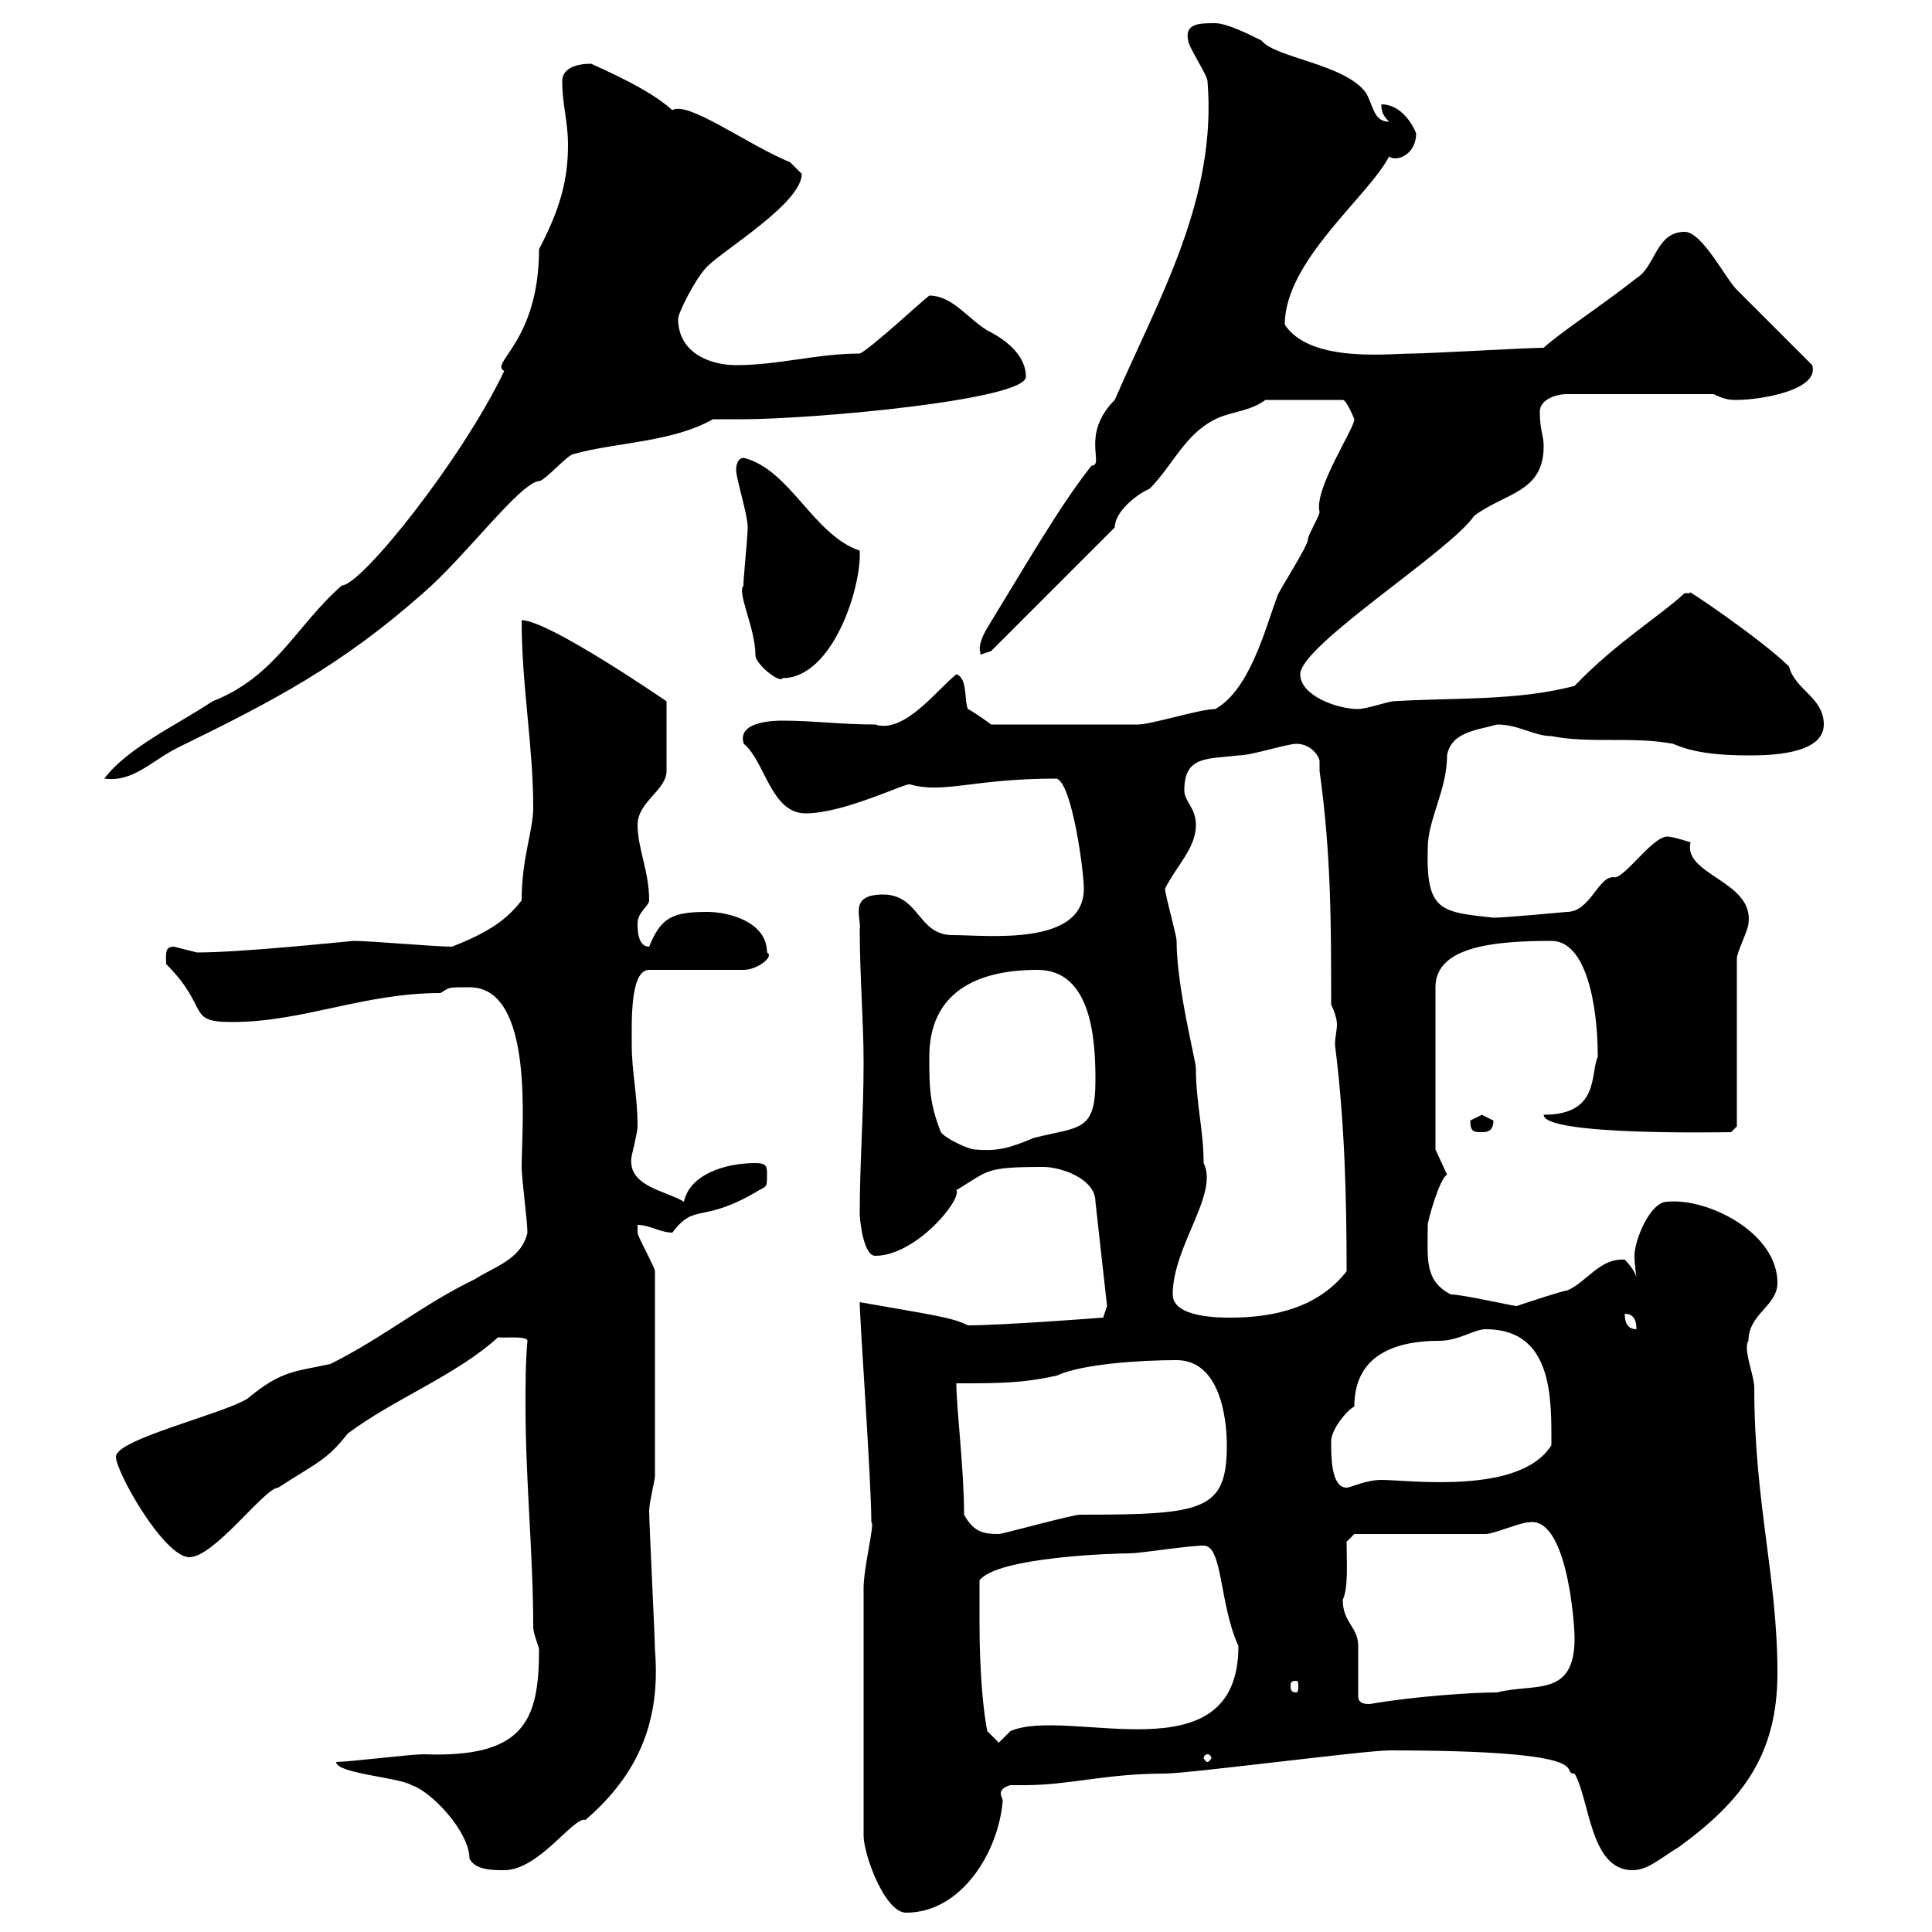 <svg xmlns="http://www.w3.org/2000/svg" xmlns:xlink="http://www.w3.org/1999/xlink" width="300" height="300"><path d="M134.10 285C134.10 288 137.40 297 140.70 297C149.40 297 155.10 287.40 155.70 279.60C155.70 279.30 155.40 279 155.40 278.40C155.40 278.10 155.70 277.50 156.90 277.20C157.50 277.20 158.40 277.20 159 277.20C166.20 277.20 171.60 275.40 180.90 275.40C184.50 275.40 212.10 271.80 215.70 271.80C249.90 271.80 241.80 275.40 244.50 275.40C246.90 279.60 246.90 290.40 253.50 290.40C255.90 290.40 257.70 288.60 260.70 286.80C270.60 279.60 276 272.40 276 259.80C276 244.80 272.40 233.40 272.40 215.40C272.40 213.60 270.60 209.40 271.50 208.20C271.50 204 276 202.80 276 199.20C276 191.40 265.20 186 258.90 186.60C256.20 186.60 253.80 192.60 253.80 195C253.80 196.50 254.10 198 254.10 198.60C254.10 197.40 252.30 195.60 252.30 195.60C248.40 195.30 246.30 199.20 243.30 200.40C242.70 200.40 237.30 202.20 235.50 202.80C234.90 202.80 227.10 201 225.30 201C221.10 198.90 221.70 195.30 221.70 190.20C221.70 189.60 223.50 183 224.70 182.40L222.90 178.50L222.90 153.30C222.90 147 231.90 146.10 240.90 146.10C246.30 146.10 248.10 156 248.10 164.10C246.90 166.80 248.40 173.10 239.70 173.10C239.70 176.40 267.90 175.80 268.80 175.80L269.70 174.90L269.70 148.80C269.70 147.90 271.50 144.30 271.50 143.40C272.40 136.80 261.30 135.90 262.50 130.80C262.50 130.80 259.80 129.90 258.90 129.90C256.50 129.90 252 136.80 250.50 136.20C248.10 136.20 246.90 141.60 243.30 141.60C243.30 141.60 233.70 142.50 231.90 142.50C223.80 141.60 221.40 141.60 221.70 131.70C221.70 127.20 224.70 122.70 224.70 117.30C225.30 113.70 229.20 113.40 232.50 112.50C235.80 112.50 238.20 114.30 240.90 114.30C246.90 115.50 253.50 114.30 259.80 115.50C261.90 116.40 264.90 117.30 271.50 117.30C274.20 117.30 283.20 117.30 283.20 112.50C283.20 108.30 278.70 107.10 277.80 103.50C273.60 99.30 260.70 90.60 262.50 92.10C262.50 92.10 262.50 92.10 261.60 92.10C257.70 95.70 250.80 99.90 244.50 106.50C235.50 108.90 225.30 108.30 216.30 108.90C215.70 108.90 212.10 110.10 210.90 110.10C207.60 110.10 201.90 108 201.90 104.70C201.90 100.20 225.30 85.50 228.90 80.10C233.70 76.50 239.70 76.50 239.70 69.30C239.70 67.50 239.10 66.90 239.10 63.90C239.10 62.10 241.50 61.20 243.30 61.20L266.10 61.20C267.90 62.10 268.80 62.10 269.70 62.10C273.30 62.10 282.60 60.60 281.40 56.70C279.60 54.90 271.50 46.80 269.70 45C267.90 43.20 264.30 36 261.60 36C257.10 36 257.10 41.40 254.10 43.20C248.40 47.70 242.70 51.30 239.70 54C237.30 54 221.70 54.90 219.30 54.90C215.70 54.90 203.40 56.40 199.50 50.40C199.50 40.50 212.40 30.60 215.70 24.30C216.90 25.20 219.90 24 219.90 20.70C219.30 19.20 217.50 16.20 214.50 16.20C214.50 17.40 214.80 18 215.70 18.90C213.30 18.90 213.30 16.50 212.10 14.40C208.80 9.90 198 9 195.90 6.30C194.10 5.40 190.50 3.60 188.70 3.60C186.30 3.60 183.90 3.60 184.50 6.30C184.50 7.20 187.50 11.70 187.50 12.60C189 30.90 180 46.20 173.10 62.10C167.70 67.50 171.60 72.30 169.50 72.30C164.70 78.30 159 88.20 153.30 97.50C151.20 101.10 152.70 101.40 152.10 101.70L153.90 101.10L173.10 81.90C173.10 79.50 176.40 76.80 178.50 75.90C182.10 72.30 183.90 67.50 188.70 65.10C191.10 63.90 194.10 63.90 196.50 62.10L208.50 62.10C209.10 62.10 210.30 65.10 210.30 65.10C210.30 66.60 204 75.90 204.90 79.50C204.90 80.10 203.10 83.10 203.10 83.70C203.10 84.90 198.30 92.10 198.30 92.70C196.50 97.50 194.10 107.10 188.70 110.10C186.30 110.10 178.80 112.50 176.70 112.50L153.90 112.50C153.90 112.50 151.50 110.70 150.30 110.10C149.70 108.90 150.30 105.30 148.50 104.70C145.50 107.10 140.40 114 135.90 112.50C130.50 112.50 126.30 111.90 121.50 111.90C120.60 111.90 114.30 111.90 115.50 115.50C118.80 118.20 119.70 126.30 125.10 126.30C131.10 126.30 140.70 121.50 141.30 121.80C146.70 123.30 150.90 120.90 164.10 120.90C166.50 121.80 168.30 135.30 168.30 138C168.30 147 153.30 145.20 147.90 145.20C142.50 145.20 142.80 138.90 137.10 138.90C131.70 138.90 133.80 142.50 133.50 144.30C133.50 151.50 134.10 158.70 134.10 165C134.10 173.10 133.50 180.60 133.50 188.40C133.50 189.60 134.10 195 135.90 195C142.20 195 149.40 186.30 148.50 184.80C153.60 181.80 152.70 181.20 162 181.20C164.70 181.20 170.10 183 170.10 186.60L171.90 202.80L171.30 204.60C171.30 204.60 155.70 205.80 150.30 205.80C147.90 204.60 145.50 204.30 133.50 202.20C133.50 205.20 135.30 229.80 135.30 236.40C135.90 236.40 134.10 243.30 134.10 246.60C134.10 254.70 134.10 272.40 134.10 285ZM52.20 273.60C52.20 275.40 62.10 276 63.90 277.20C66.90 278.10 72.90 284.40 72.90 288.60C73.80 290.40 76.50 290.40 78.30 290.40C83.70 290.40 89.10 282 90.90 282.60C99.30 275.40 102.60 267 101.70 256.20C101.70 254.40 100.80 236.40 100.80 234.60C100.80 233.40 101.70 229.80 101.70 229.20L101.70 197.40C101.70 196.80 99 192 99 191.40C99 191.40 99 190.20 99 190.20C100.80 190.20 102.60 191.40 104.40 191.40C108 186.60 108.90 190.20 117.90 184.80C119.10 184.20 119.10 184.20 119.10 182.40C119.10 181.20 119.10 180.60 117.30 180.60C112.50 180.60 107.10 182.40 106.20 186.60C103.20 184.80 97.20 184.20 98.10 179.40C98.10 179.40 99 175.80 99 174.90C99 170.10 98.10 166.50 98.10 162.30C98.10 158.70 97.80 150.60 100.80 150.60L115.50 150.60C117.60 150.60 120.30 148.50 119.10 147.90C119.10 143.10 113.10 141.60 109.80 141.60C104.40 141.60 102.60 142.50 100.80 147C99 147 99 144.30 99 143.40C99 141.60 100.80 140.70 100.80 139.80C100.80 135.30 99 131.70 99 128.10C99 124.50 103.50 122.70 103.50 119.70L103.50 108.90C103.50 108.90 85.20 96.30 81 96.30C81 106.50 82.80 115.80 82.80 125.40C82.80 129 81 133.20 81 139.80C78.30 143.40 74.70 145.20 70.20 147C67.50 147 57.60 146.10 54.90 146.10C54.60 146.10 37.80 147.90 30.60 147.90C30.60 147.90 27 147 27 147C25.50 147 25.80 148.20 25.80 149.70C32.70 156.60 28.80 158.70 36 158.70C47.10 158.70 56.40 154.20 68.40 154.20C69.90 153.30 69.30 153.30 72.90 153.30C83.10 153.30 81 175.20 81 181.20C81 183 81.90 189.60 81.90 191.40C81 195.60 76.50 196.80 73.80 198.60C65.70 202.50 59.70 207.60 51.30 211.80C45.90 213 43.80 212.70 38.40 217.20C34.50 219.60 18 223.50 18 226.20C18 228.60 25.50 241.80 29.40 241.80C33.30 241.80 41.10 231 43.20 231C49.20 227.10 50.70 226.80 54 222.60C61.20 217.20 70.80 213.60 77.40 207.60C77.10 207.90 81.90 207.30 81.90 208.20C81.60 211.50 81.60 215.10 81.60 218.40C81.60 229.80 82.80 241.50 82.80 252.60C82.80 253.80 83.70 255.60 83.70 256.20C83.70 267.30 81.30 273 65.70 272.40C63.90 272.40 54 273.60 52.20 273.60ZM187.50 272.40C187.80 272.40 188.10 272.70 188.10 273C188.10 273 187.80 273.60 187.50 273.60C187.20 273.60 186.90 273 186.90 273C186.90 272.70 187.20 272.40 187.50 272.40ZM152.10 252C152.10 250.80 152.10 246.60 152.10 245.40C154.80 241.80 172.80 241.20 175.50 241.20C177 241.20 184.50 240 186.90 240C189.90 240 189.30 249 192.30 255.60C192.30 276.30 165.90 264.90 156.90 268.80L155.10 270.60L153.30 268.80C152.70 265.80 152.10 259.80 152.10 252ZM210.90 263.40C210.90 262.80 210.90 256.20 210.90 255.60C210.90 252.60 208.50 252 208.50 248.40C209.40 246.60 209.10 242.40 209.10 239.40L210.30 238.20L230.70 238.20C231.90 238.20 236.10 236.40 237.30 236.40C243.30 235.20 244.50 252 244.50 254.40C244.50 263.70 238.20 261.30 232.50 262.80C228.60 262.80 219.60 263.40 212.70 264.60C212.10 264.60 210.90 264.60 210.90 263.40ZM201.30 261C201.60 261 201.60 261.30 201.60 261.90C201.60 262.20 201.60 262.80 201.30 262.80C200.40 262.80 200.40 262.20 200.40 261.90C200.40 261.30 200.40 261 201.30 261ZM149.70 235.20C149.70 228 148.50 218.70 148.50 214.80C155.10 214.80 158.70 214.80 164.10 213.60C168 211.80 177 211.20 182.70 211.20C189.30 211.20 190.50 219.90 190.50 224.40C190.50 234.60 186.90 235.20 167.70 235.20C166.50 235.20 155.70 238.20 155.10 238.20C152.70 238.20 151.20 237.90 149.70 235.20ZM206.70 223.80C206.70 222 209.10 219 210.30 218.40C210.30 209.70 217.80 208.20 223.50 208.20C226.50 208.20 228.90 206.40 230.70 206.40C241.20 206.40 240.90 217.20 240.90 224.40C236.10 232.20 218.70 229.80 214.50 229.80C212.10 229.80 209.70 231 209.10 231C206.70 231 206.70 226.20 206.70 223.80ZM252.30 204C254.10 204 254.10 205.80 254.10 206.40C252.30 206.40 252.30 204.60 252.30 204ZM182.10 201C182.10 193.50 189.30 185.40 186.90 180.60C186.90 175.50 185.70 171.30 185.70 165.90C185.70 164.70 182.70 153.30 182.70 146.10C182.70 145.20 180.90 138.90 180.90 138C182.70 134.40 185.70 131.70 185.70 128.10C185.70 125.40 183.90 124.50 183.90 122.70C183.90 117.30 187.50 117.90 192.30 117.30C194.40 117.30 199.80 115.50 201.30 115.50C203.70 115.50 204.90 117.60 204.90 118.20C204.90 118.80 204.90 119.10 204.90 119.70C206.70 132.60 206.70 143.40 206.70 156C207.30 157.20 207.60 158.40 207.60 159C207.60 160.20 207.30 160.80 207.30 162.30C208.80 174 209.10 186 209.10 197.40C204.90 202.80 198.30 204.60 191.10 204.60C189.30 204.60 182.10 204.60 182.10 201ZM146.10 175.80C144.30 171.30 144.30 168.60 144.30 164.10C144.30 154.20 151.50 150.60 161.10 150.60C169.50 150.60 170.10 161.40 170.10 167.70C170.10 175.80 167.70 174.90 160.50 176.70C156.90 178.20 155.10 178.80 151.50 178.50C150.30 178.50 146.70 176.70 146.10 175.80ZM228.30 174C228.30 175.80 228.90 175.80 230.10 175.80C230.70 175.80 231.90 175.80 231.90 174C231.90 174 230.10 173.10 230.10 173.10C230.10 173.10 228.30 174 228.30 174ZM53.10 90.90C45.90 97.20 42.90 105 33 108.90C27.60 112.50 19.80 116.10 16.20 120.90C20.70 121.50 23.40 118.20 27.60 116.10C42.30 108.90 52.80 103.50 65.70 92.10C72.30 86.40 80.70 75 83.70 74.70C84.60 74.70 88.20 70.50 89.10 70.50C95.40 68.70 104.40 68.70 110.70 65.10C112.20 65.10 113.70 65.10 115.20 65.10C126.30 65.10 159.30 62.10 159.30 58.50C159.30 54.90 155.70 52.50 153.30 51.30C150.30 49.50 147.90 45.90 144.30 45.90C143.10 46.80 135 54.30 133.50 54.90C126.90 54.90 120.90 56.70 114.30 56.70C110.40 56.70 105.30 54.90 105.30 49.50C105.30 48.60 108 43.20 109.80 41.40C112.50 38.70 124.50 31.50 124.50 27C124.50 27 122.70 25.20 122.70 25.20C116.10 22.50 106.80 15.60 104.40 17.10C101.70 14.70 97.80 12.60 91.80 9.90C89.10 9.90 87.30 10.80 87.30 12.60C87.30 16.20 88.20 18.90 88.20 22.50C88.20 27.90 87 32.40 83.70 38.70C83.70 53.10 75.90 56.40 78.30 57.60C71.70 71.40 56.10 90.90 53.10 90.90ZM115.50 90.90C114.30 91.80 117.30 97.50 117.30 101.70C117.30 103.20 121.20 106.20 121.50 105.30C129.30 105.30 133.80 91.20 133.50 85.50C126.30 83.10 122.70 72.90 115.50 71.10C114.30 71.10 114.30 72.90 114.30 72.90C114.30 74.40 116.10 79.80 116.10 81.90C116.10 83.70 115.20 91.80 115.50 90.90Z"/></svg>
